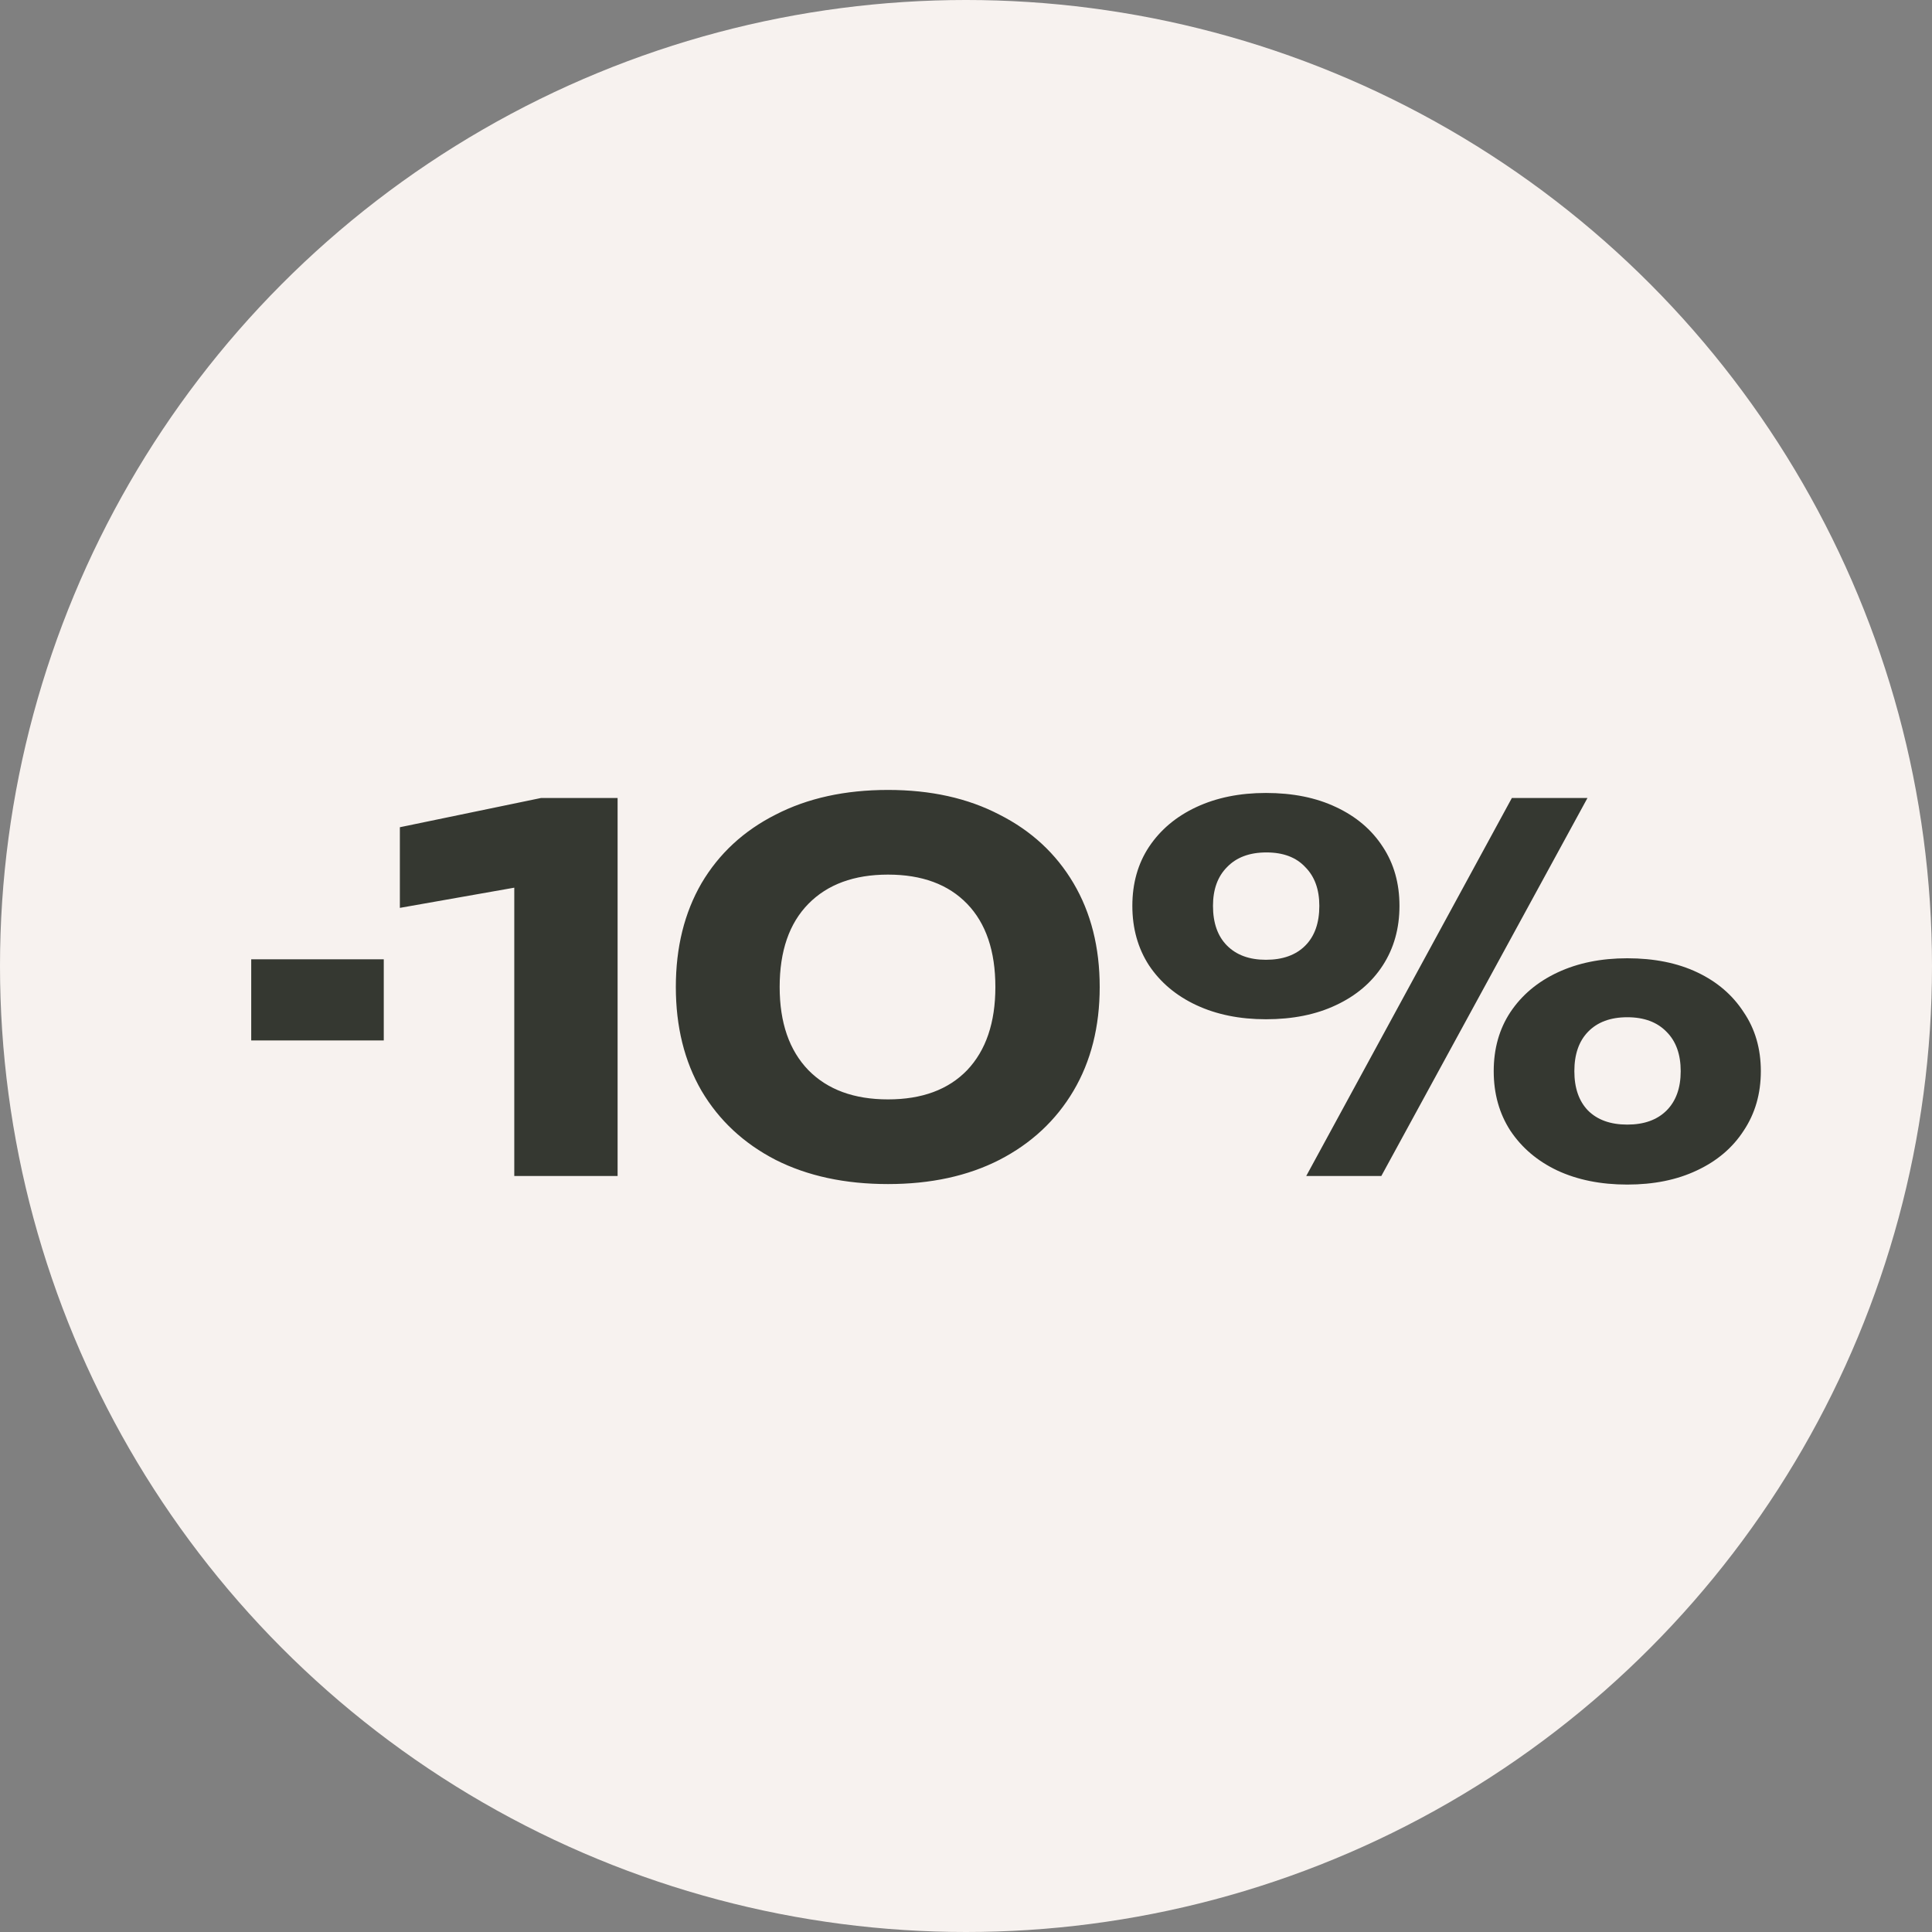 <?xml version="1.0" encoding="UTF-8"?> <svg xmlns="http://www.w3.org/2000/svg" width="69" height="69" viewBox="0 0 69 69" fill="none"><rect x="0" y="0" width="69" height="69" fill="#808080" stroke="none"/><circle cx="34.5" cy="34.5" r="34.5" fill="#F7F2EF"></circle><path d="M8.972 34.26H13.706V37.158H8.972V34.26ZM22.057 28.5V42H18.367V29.796L20.095 31.398L14.281 32.424V29.544L19.321 28.5H22.057ZM31.715 42.288C30.179 42.288 28.841 42 27.701 41.424C26.561 40.836 25.679 40.014 25.055 38.958C24.443 37.902 24.137 36.666 24.137 35.25C24.137 33.834 24.443 32.598 25.055 31.542C25.679 30.486 26.561 29.67 27.701 29.094C28.841 28.506 30.179 28.212 31.715 28.212C33.239 28.212 34.565 28.506 35.693 29.094C36.833 29.67 37.715 30.486 38.339 31.542C38.963 32.598 39.275 33.834 39.275 35.25C39.275 36.666 38.963 37.902 38.339 38.958C37.715 40.014 36.833 40.836 35.693 41.424C34.565 42 33.239 42.288 31.715 42.288ZM31.715 39.264C32.927 39.264 33.869 38.916 34.541 38.22C35.213 37.512 35.549 36.522 35.549 35.25C35.549 33.966 35.213 32.976 34.541 32.28C33.869 31.584 32.927 31.236 31.715 31.236C30.503 31.236 29.555 31.584 28.871 32.28C28.187 32.976 27.845 33.966 27.845 35.25C27.845 36.522 28.187 37.512 28.871 38.22C29.555 38.916 30.503 39.264 31.715 39.264ZM45.211 36.402C44.275 36.402 43.447 36.234 42.727 35.898C42.007 35.562 41.443 35.088 41.035 34.476C40.639 33.864 40.441 33.156 40.441 32.352C40.441 31.548 40.639 30.846 41.035 30.246C41.443 29.634 42.007 29.16 42.727 28.824C43.447 28.488 44.275 28.32 45.211 28.32C46.171 28.32 47.005 28.488 47.713 28.824C48.433 29.16 48.991 29.634 49.387 30.246C49.783 30.846 49.981 31.548 49.981 32.352C49.981 33.156 49.783 33.864 49.387 34.476C48.991 35.088 48.433 35.562 47.713 35.898C47.005 36.234 46.171 36.402 45.211 36.402ZM45.211 34.278C45.811 34.278 46.279 34.11 46.615 33.774C46.951 33.438 47.119 32.964 47.119 32.352C47.119 31.764 46.951 31.302 46.615 30.966C46.291 30.618 45.829 30.444 45.229 30.444C44.629 30.444 44.161 30.618 43.825 30.966C43.489 31.302 43.321 31.764 43.321 32.352C43.321 32.964 43.489 33.438 43.825 33.774C44.161 34.11 44.623 34.278 45.211 34.278ZM58.117 42.306C57.169 42.306 56.335 42.138 55.615 41.802C54.907 41.466 54.349 40.992 53.941 40.38C53.545 39.768 53.347 39.06 53.347 38.256C53.347 37.452 53.545 36.75 53.941 36.15C54.349 35.538 54.913 35.064 55.633 34.728C56.353 34.392 57.181 34.224 58.117 34.224C59.077 34.224 59.911 34.392 60.619 34.728C61.327 35.064 61.879 35.538 62.275 36.15C62.683 36.75 62.887 37.452 62.887 38.256C62.887 39.06 62.683 39.768 62.275 40.38C61.879 40.992 61.321 41.466 60.601 41.802C59.893 42.138 59.065 42.306 58.117 42.306ZM58.117 40.164C58.717 40.164 59.185 39.996 59.521 39.66C59.857 39.324 60.025 38.856 60.025 38.256C60.025 37.656 59.857 37.188 59.521 36.852C59.185 36.504 58.717 36.33 58.117 36.33C57.517 36.33 57.049 36.504 56.713 36.852C56.389 37.188 56.227 37.656 56.227 38.256C56.227 38.856 56.389 39.324 56.713 39.66C57.049 39.996 57.517 40.164 58.117 40.164ZM53.995 28.5H56.695L49.333 42H46.651L53.995 28.5Z" fill="#353831"></path></svg> 